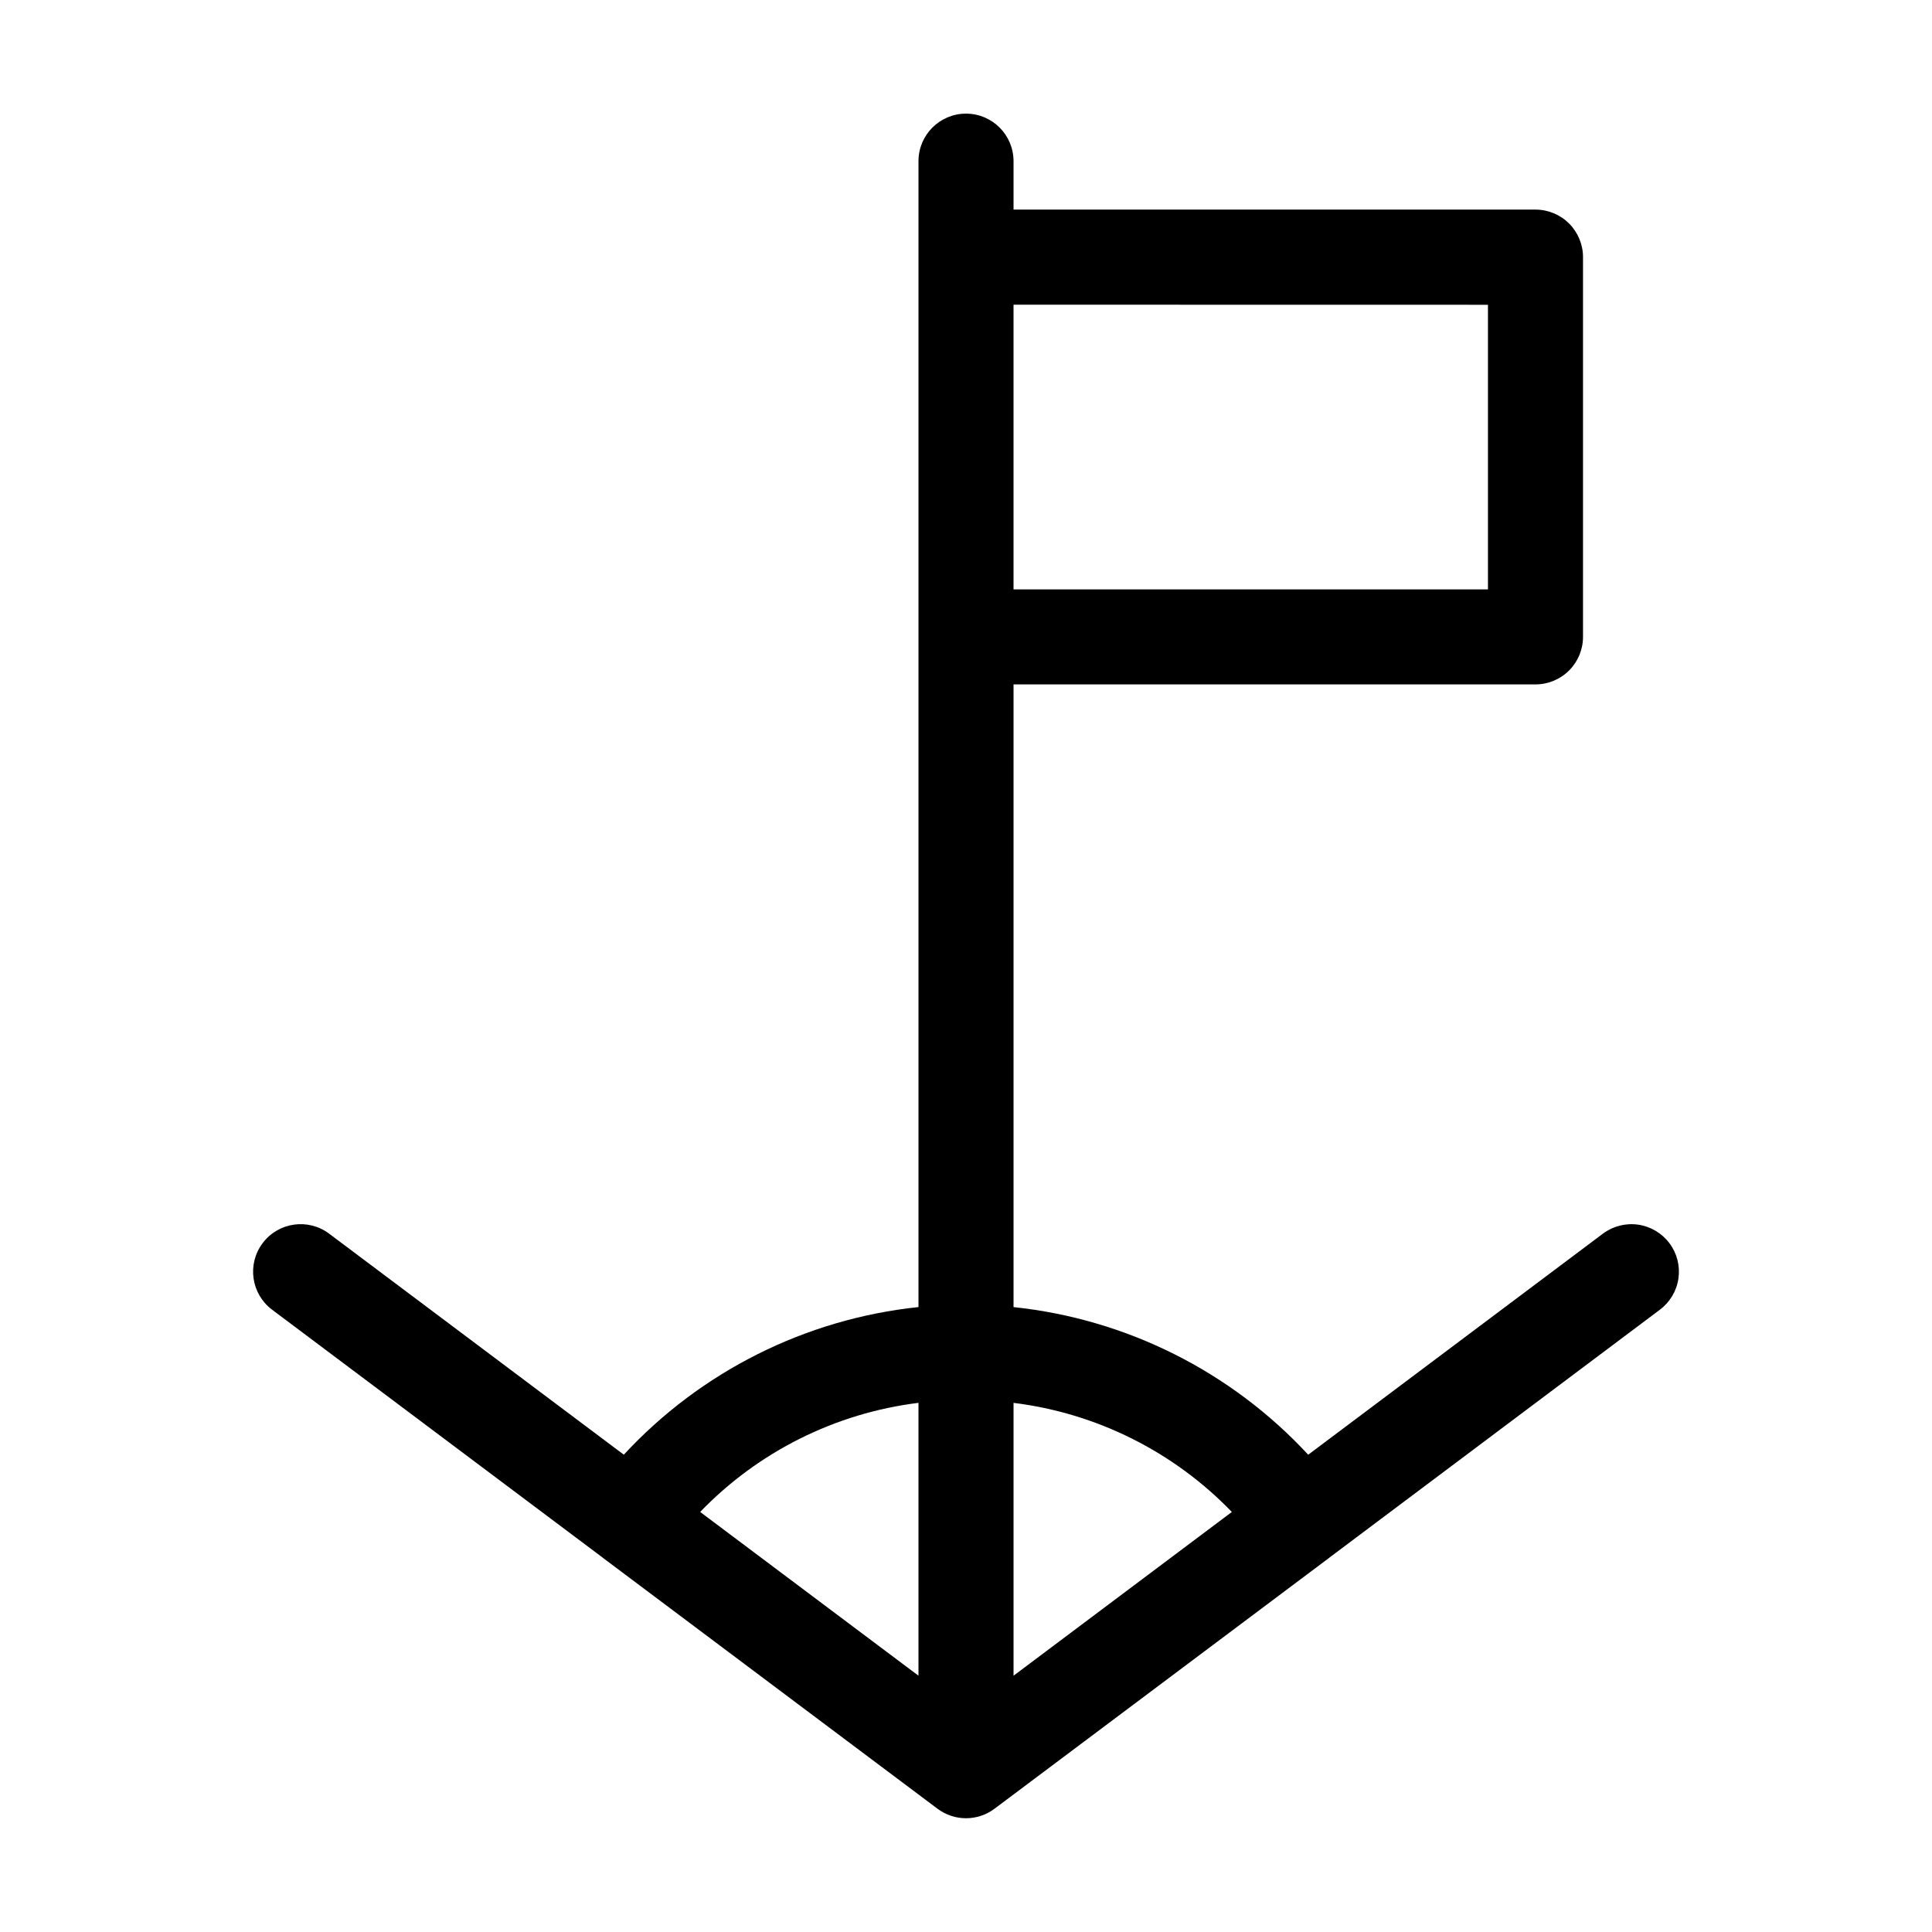 <?xml version="1.0" encoding="UTF-8"?>
<!-- Uploaded to: SVG Repo, www.svgrepo.com, Generator: SVG Repo Mixer Tools -->
<svg fill="#000000" width="800px" height="800px" version="1.1" viewBox="144 144 512 512" xmlns="http://www.w3.org/2000/svg">
 <path d="m586.41 473.46c-2.004-2.672-4.984-4.441-8.293-4.914-3.309-0.469-6.668 0.391-9.34 2.394l-78.09 58.578c-20.434-22.07-48.18-35.973-78.09-39.125v-165.02h138.32c3.34 0 6.543-1.324 8.906-3.688 2.363-2.363 3.691-5.566 3.691-8.906v-100.64c0-3.34-1.328-6.543-3.691-8.906-2.363-2.359-5.566-3.688-8.906-3.688h-138.32v-12.832c0-6.957-5.641-12.598-12.594-12.598-6.957 0-12.598 5.641-12.598 12.598v303.67c-29.91 3.152-57.656 17.055-78.09 39.125l-78.09-58.574c-5.566-4.172-13.461-3.047-17.633 2.519-4.176 5.566-3.047 13.461 2.519 17.633l87.5 65.621c0.047 0.035 0.082 0.082 0.125 0.109l88.707 66.516c4.477 3.359 10.637 3.359 15.113 0l88.707-66.504c0.047-0.031 0.082-0.074 0.125-0.109l87.504-65.637c2.672-2.004 4.438-4.988 4.91-8.297 0.473-3.305-0.387-6.664-2.394-9.336zm-115.96 71.227-57.852 43.395v-72.309c22.027 2.727 42.449 12.934 57.852 28.914zm67.875-319.92v75.422h-125.73v-75.445zm-150.92 291v72.309l-57.852-43.395c15.402-15.98 35.824-26.188 57.852-28.914z"/>
</svg>